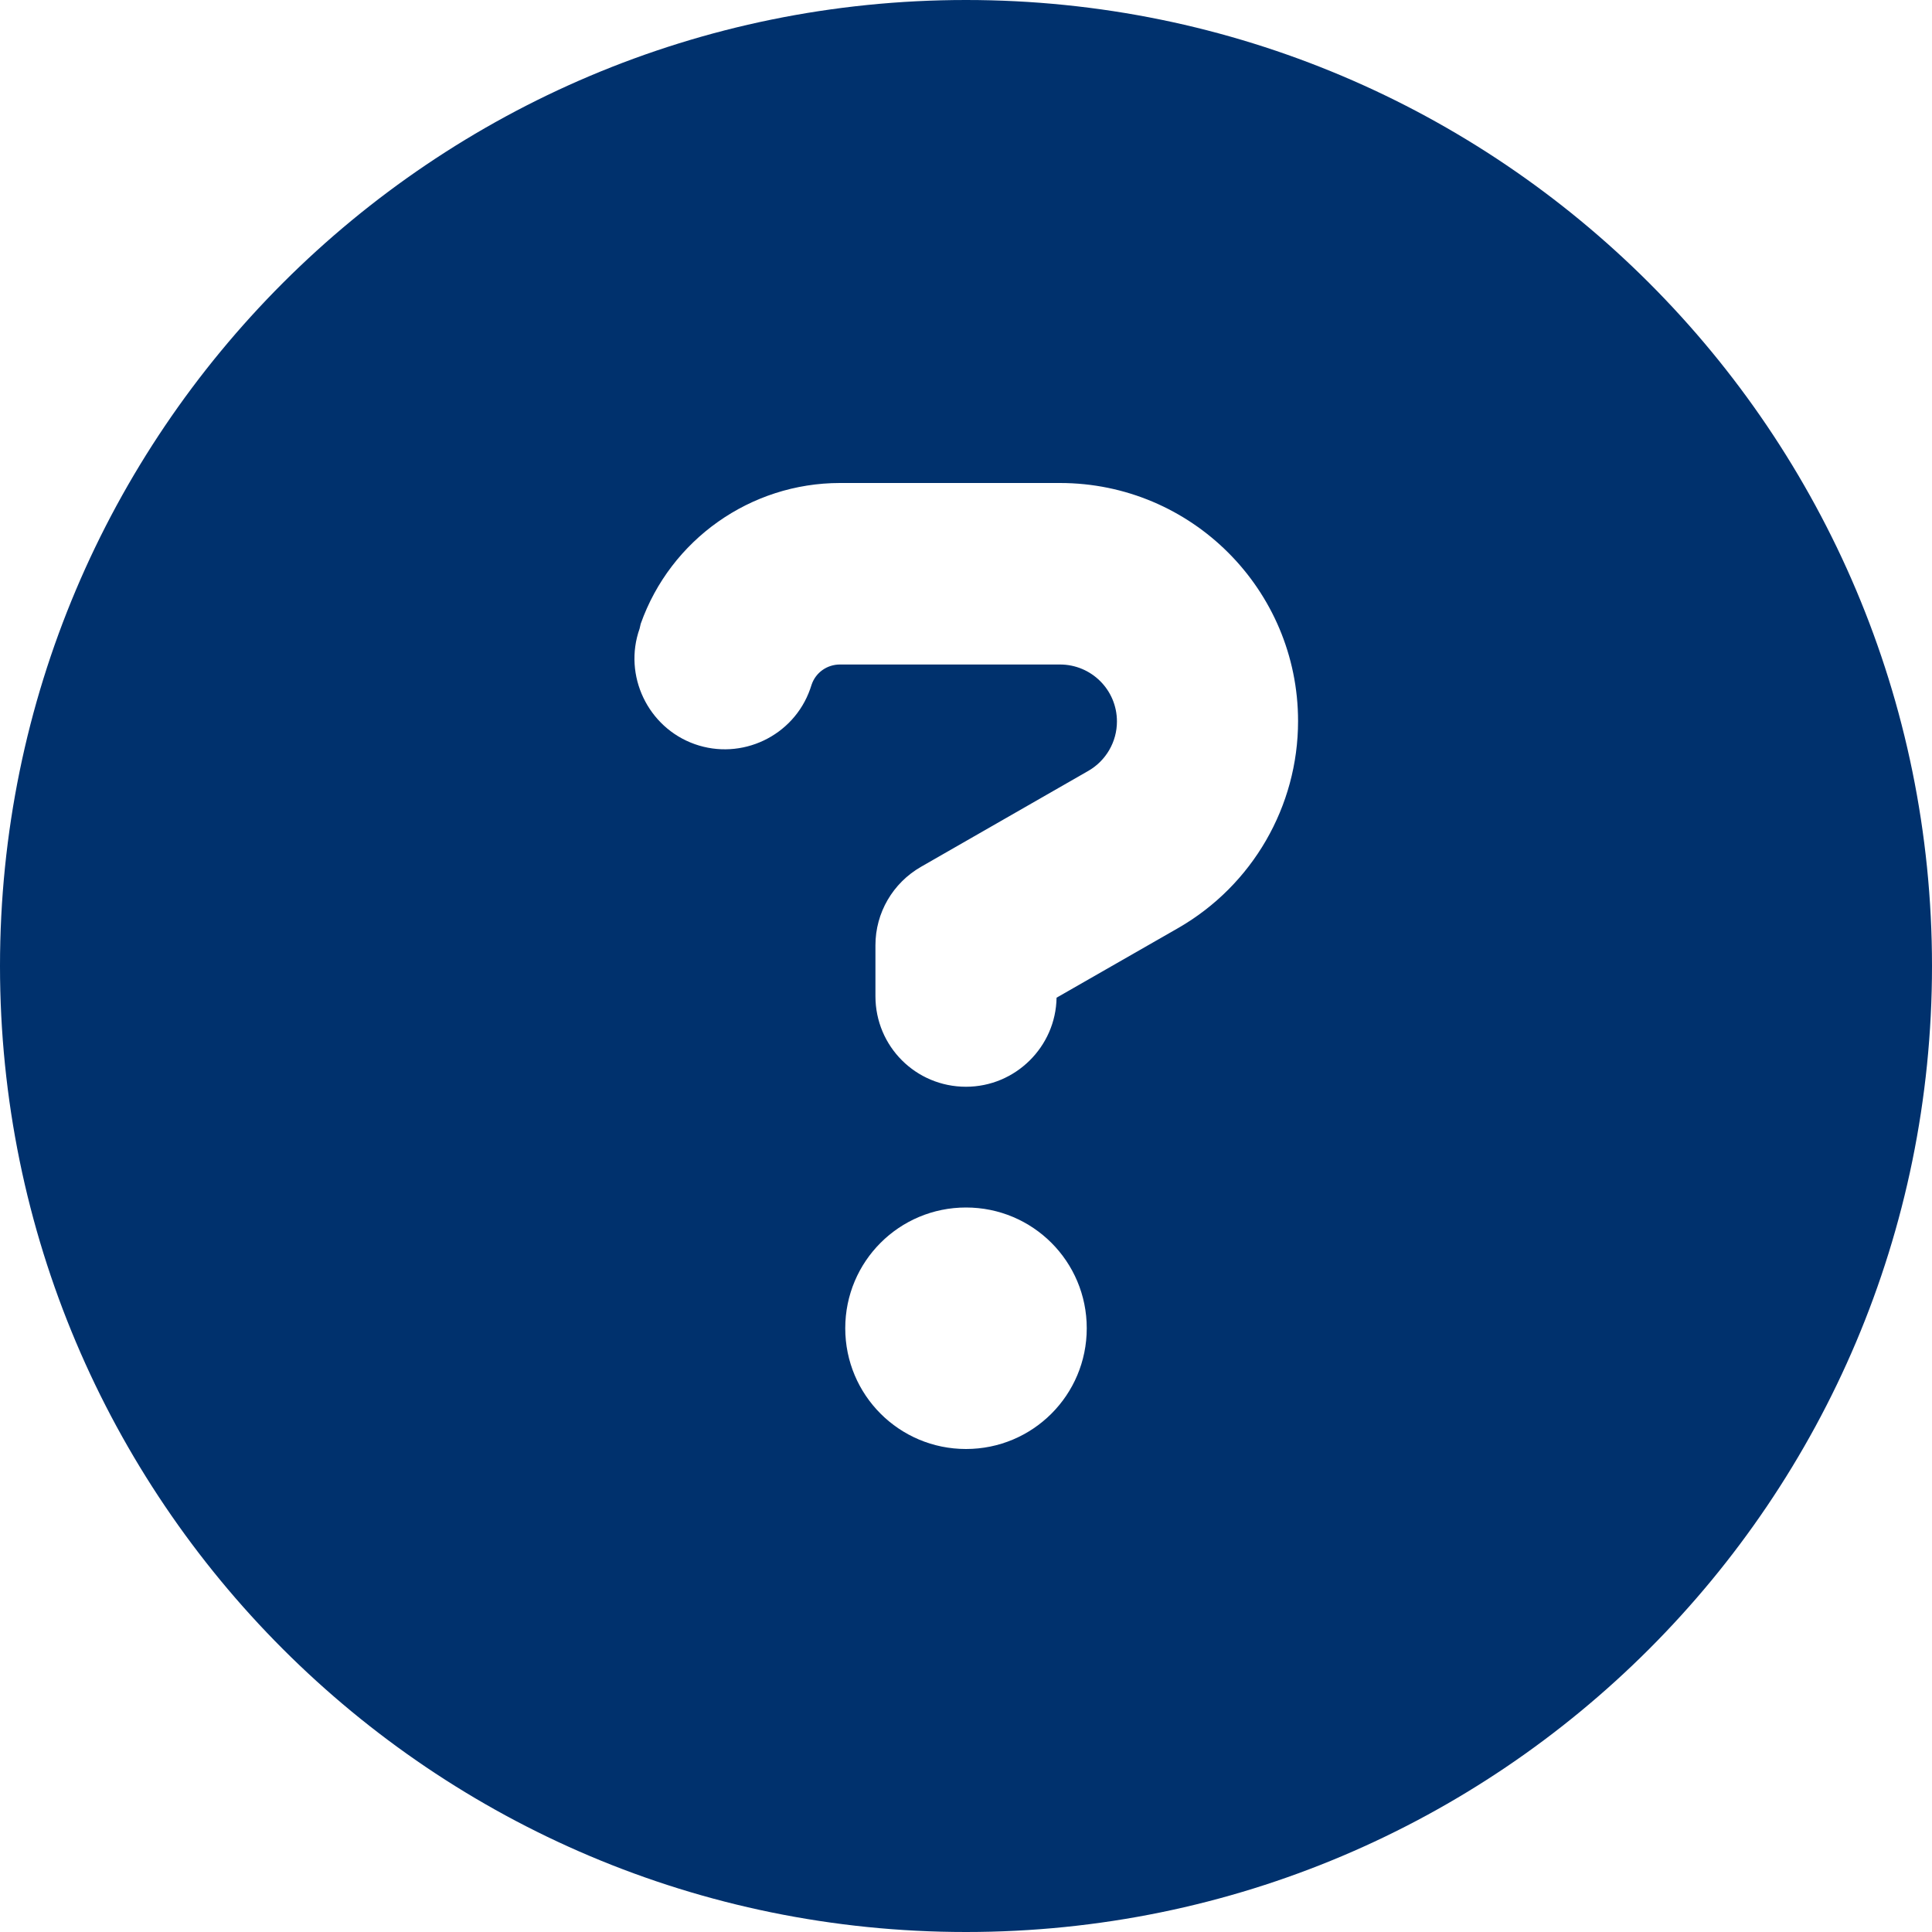 <?xml version="1.0" encoding="utf-8"?>
<!-- Generator: Adobe Illustrator 26.5.0, SVG Export Plug-In . SVG Version: 6.00 Build 0)  -->
<svg version="1.1" id="Layer_1" xmlns="http://www.w3.org/2000/svg" xmlns:xlink="http://www.w3.org/1999/xlink" x="0px" y="0px"
	 viewBox="0 0 512 512" style="enable-background:new 0 0 512 512;" xml:space="preserve">
<style type="text/css">
	.st0{fill:#00316D;}
</style>
<path class="st0" d="M256,512c141.4,0,256-114.6,256-256S397.4,0,256,0S0,114.6,0,256S114.6,512,256,512z M169.8,165.3
	c7.9-22.3,29.1-37.3,52.8-37.3h58.3c34.9,0,63.1,28.3,63.1,63.1c0,22.6-12.1,43.5-31.7,54.8L280,264.4c-0.2,13-10.9,23.6-24,23.6
	c-13.3,0-24-10.7-24-24v-13.5c0-8.6,4.6-16.5,12.1-20.8l44.3-25.4c4.7-2.7,7.6-7.7,7.6-13.1c0-8.4-6.8-15.1-15.1-15.1h-58.3
	c-3.4,0-6.4,2.1-7.5,5.3l-0.4,1.2c-4.4,12.5-18.2,19-30.6,14.6s-19-18.2-14.6-30.6L169.8,165.3L169.8,165.3z M288,352
	c0,17.7-14.3,32-32,32s-32-14.3-32-32s14.3-32,32-32S288,334.3,288,352z"/>
</svg>
